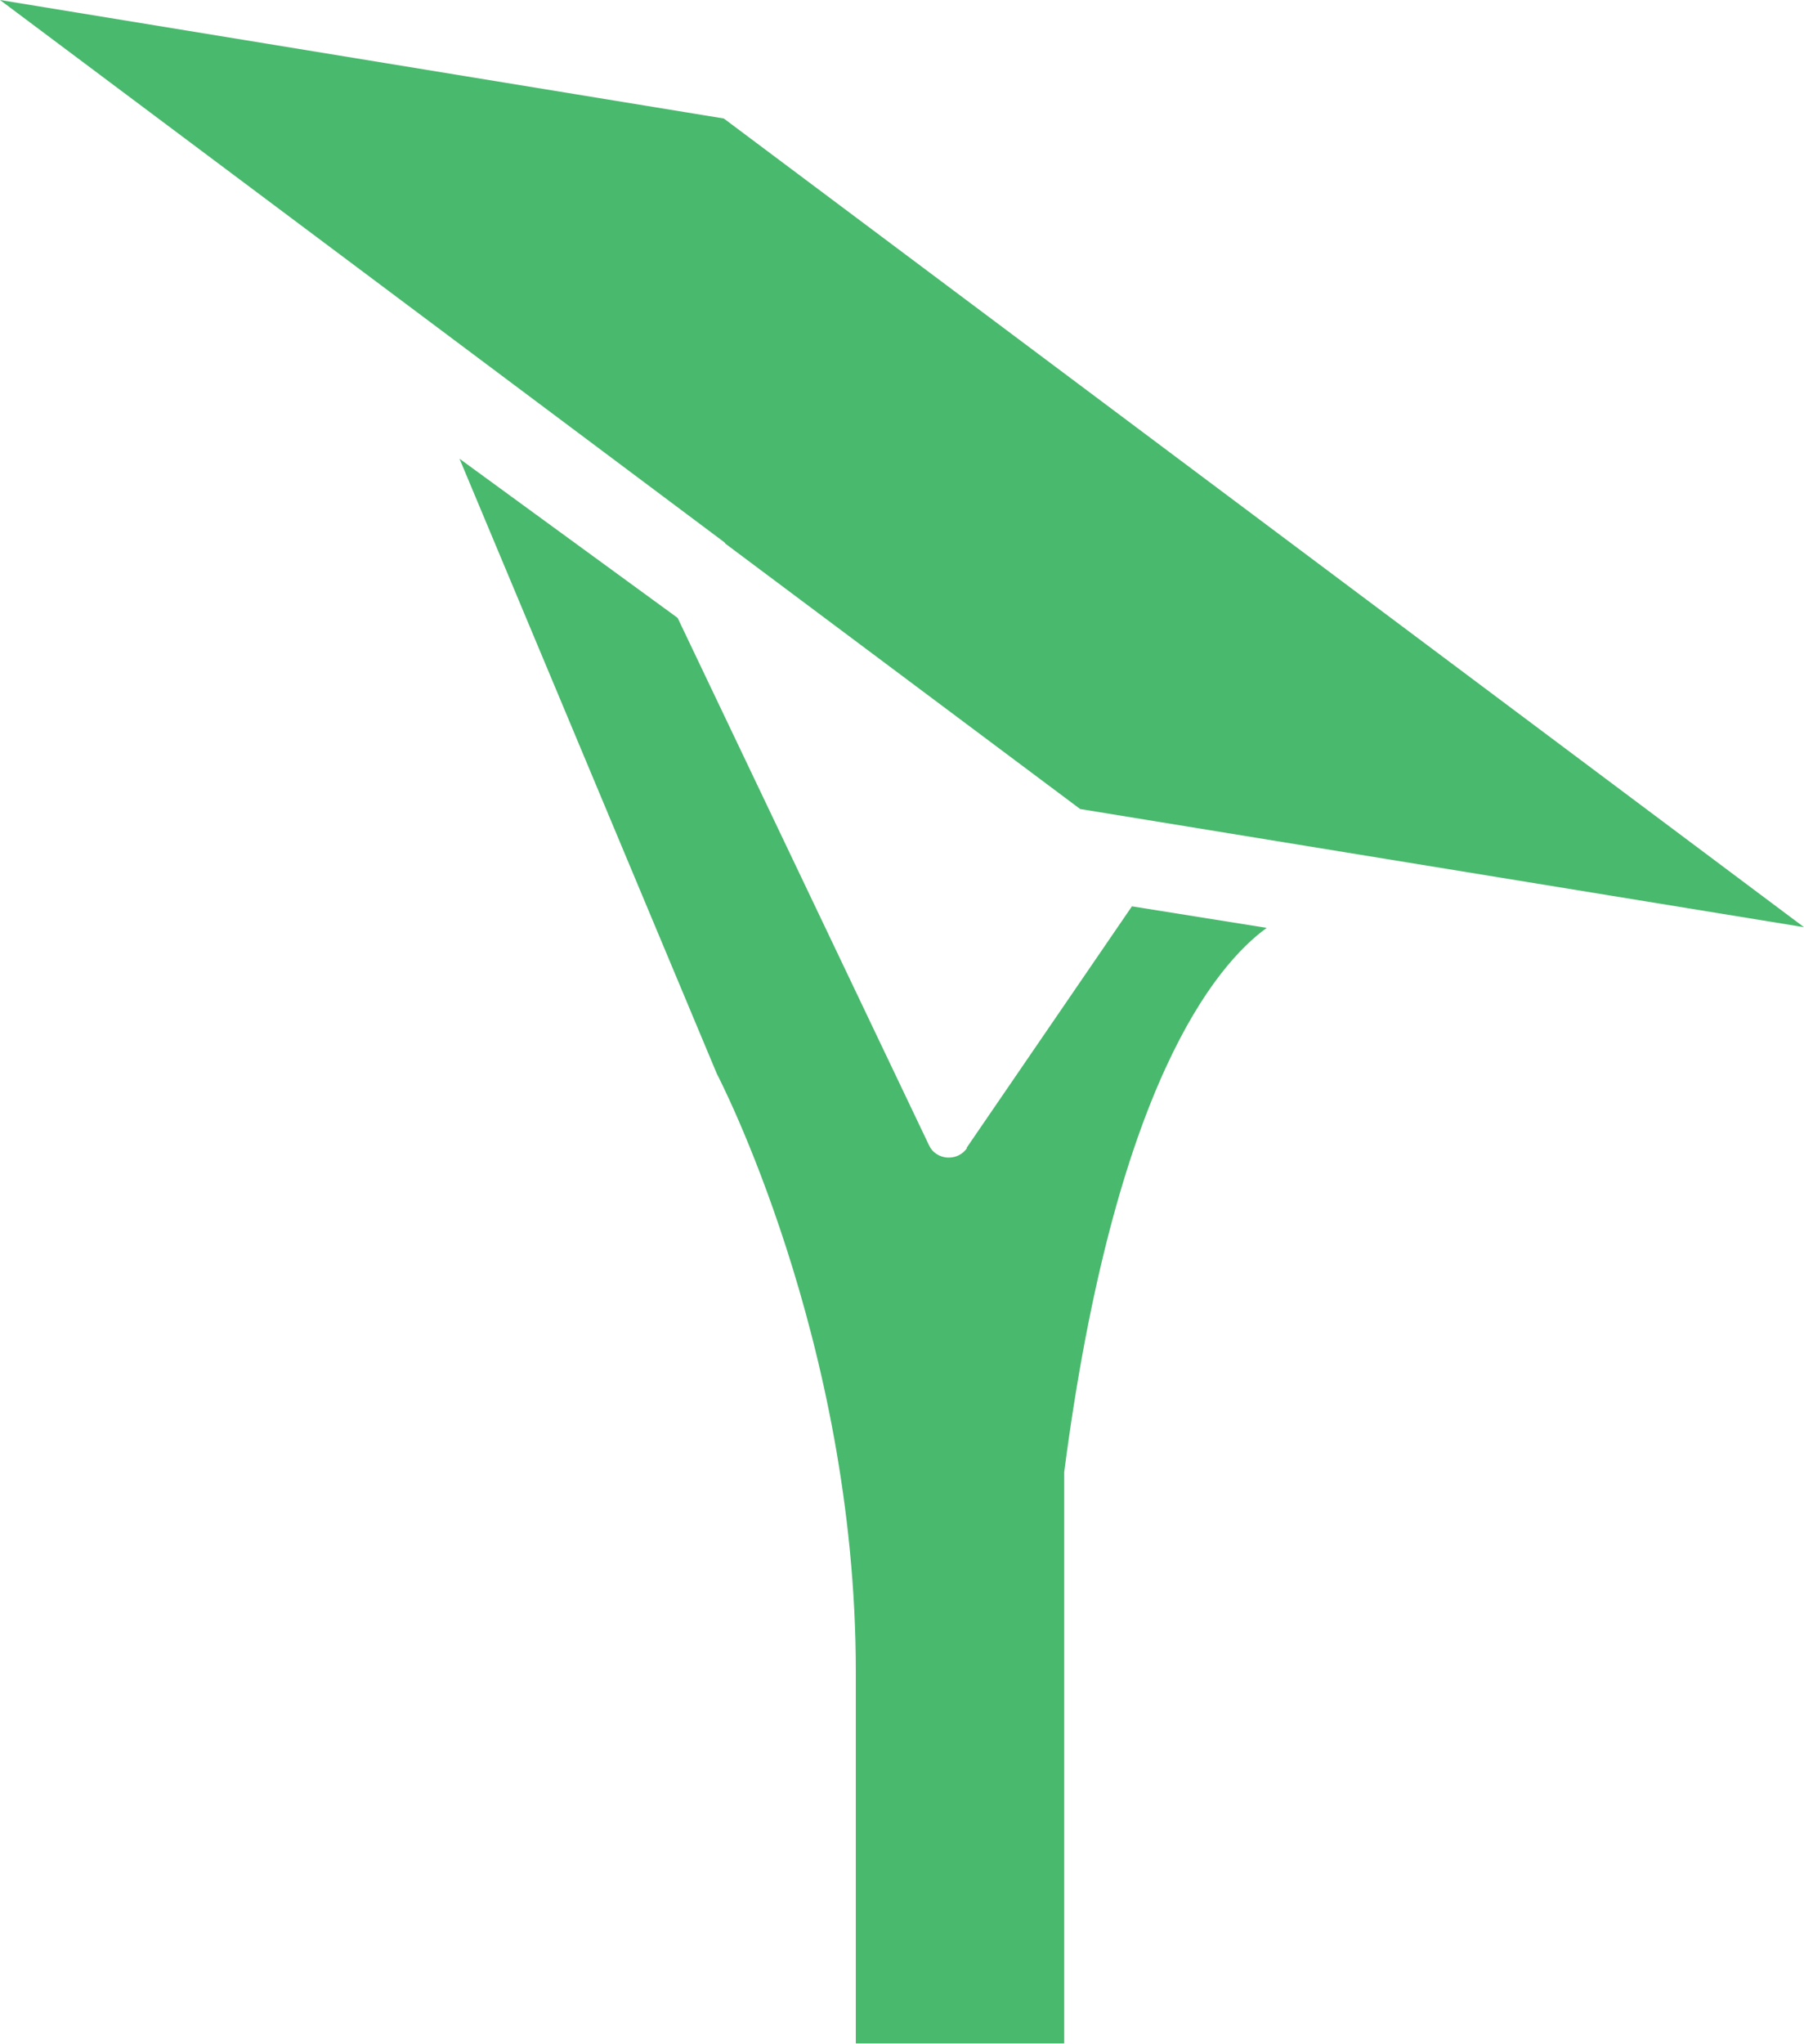 <?xml version="1.0" encoding="UTF-8"?><svg id="a" xmlns="http://www.w3.org/2000/svg" viewBox="0 0 51.94 58.81"><defs><style>.c{fill:#49b96d;}</style></defs><g id="b"><g><path class="c" d="M20.88,15.64l10.22,7.64,20.84,3.4L20.84,3.41,0,0,20.85,15.6s.02,.02,.03,.03"/><path class="c" d="M27.84,33.04c-.12,.17-.31,.27-.52,.27-.02,0-.03,0-.05,0-.23-.02-.43-.15-.52-.35l-7.24-15.18-6.28-4.58,7.41,17.7s4,7.64,4,17.19v10.71h6v-16.44c1.45-11.13,4.36-14.59,5.83-15.66l-3.88-.62-4.76,6.95Z"/></g></g></svg>